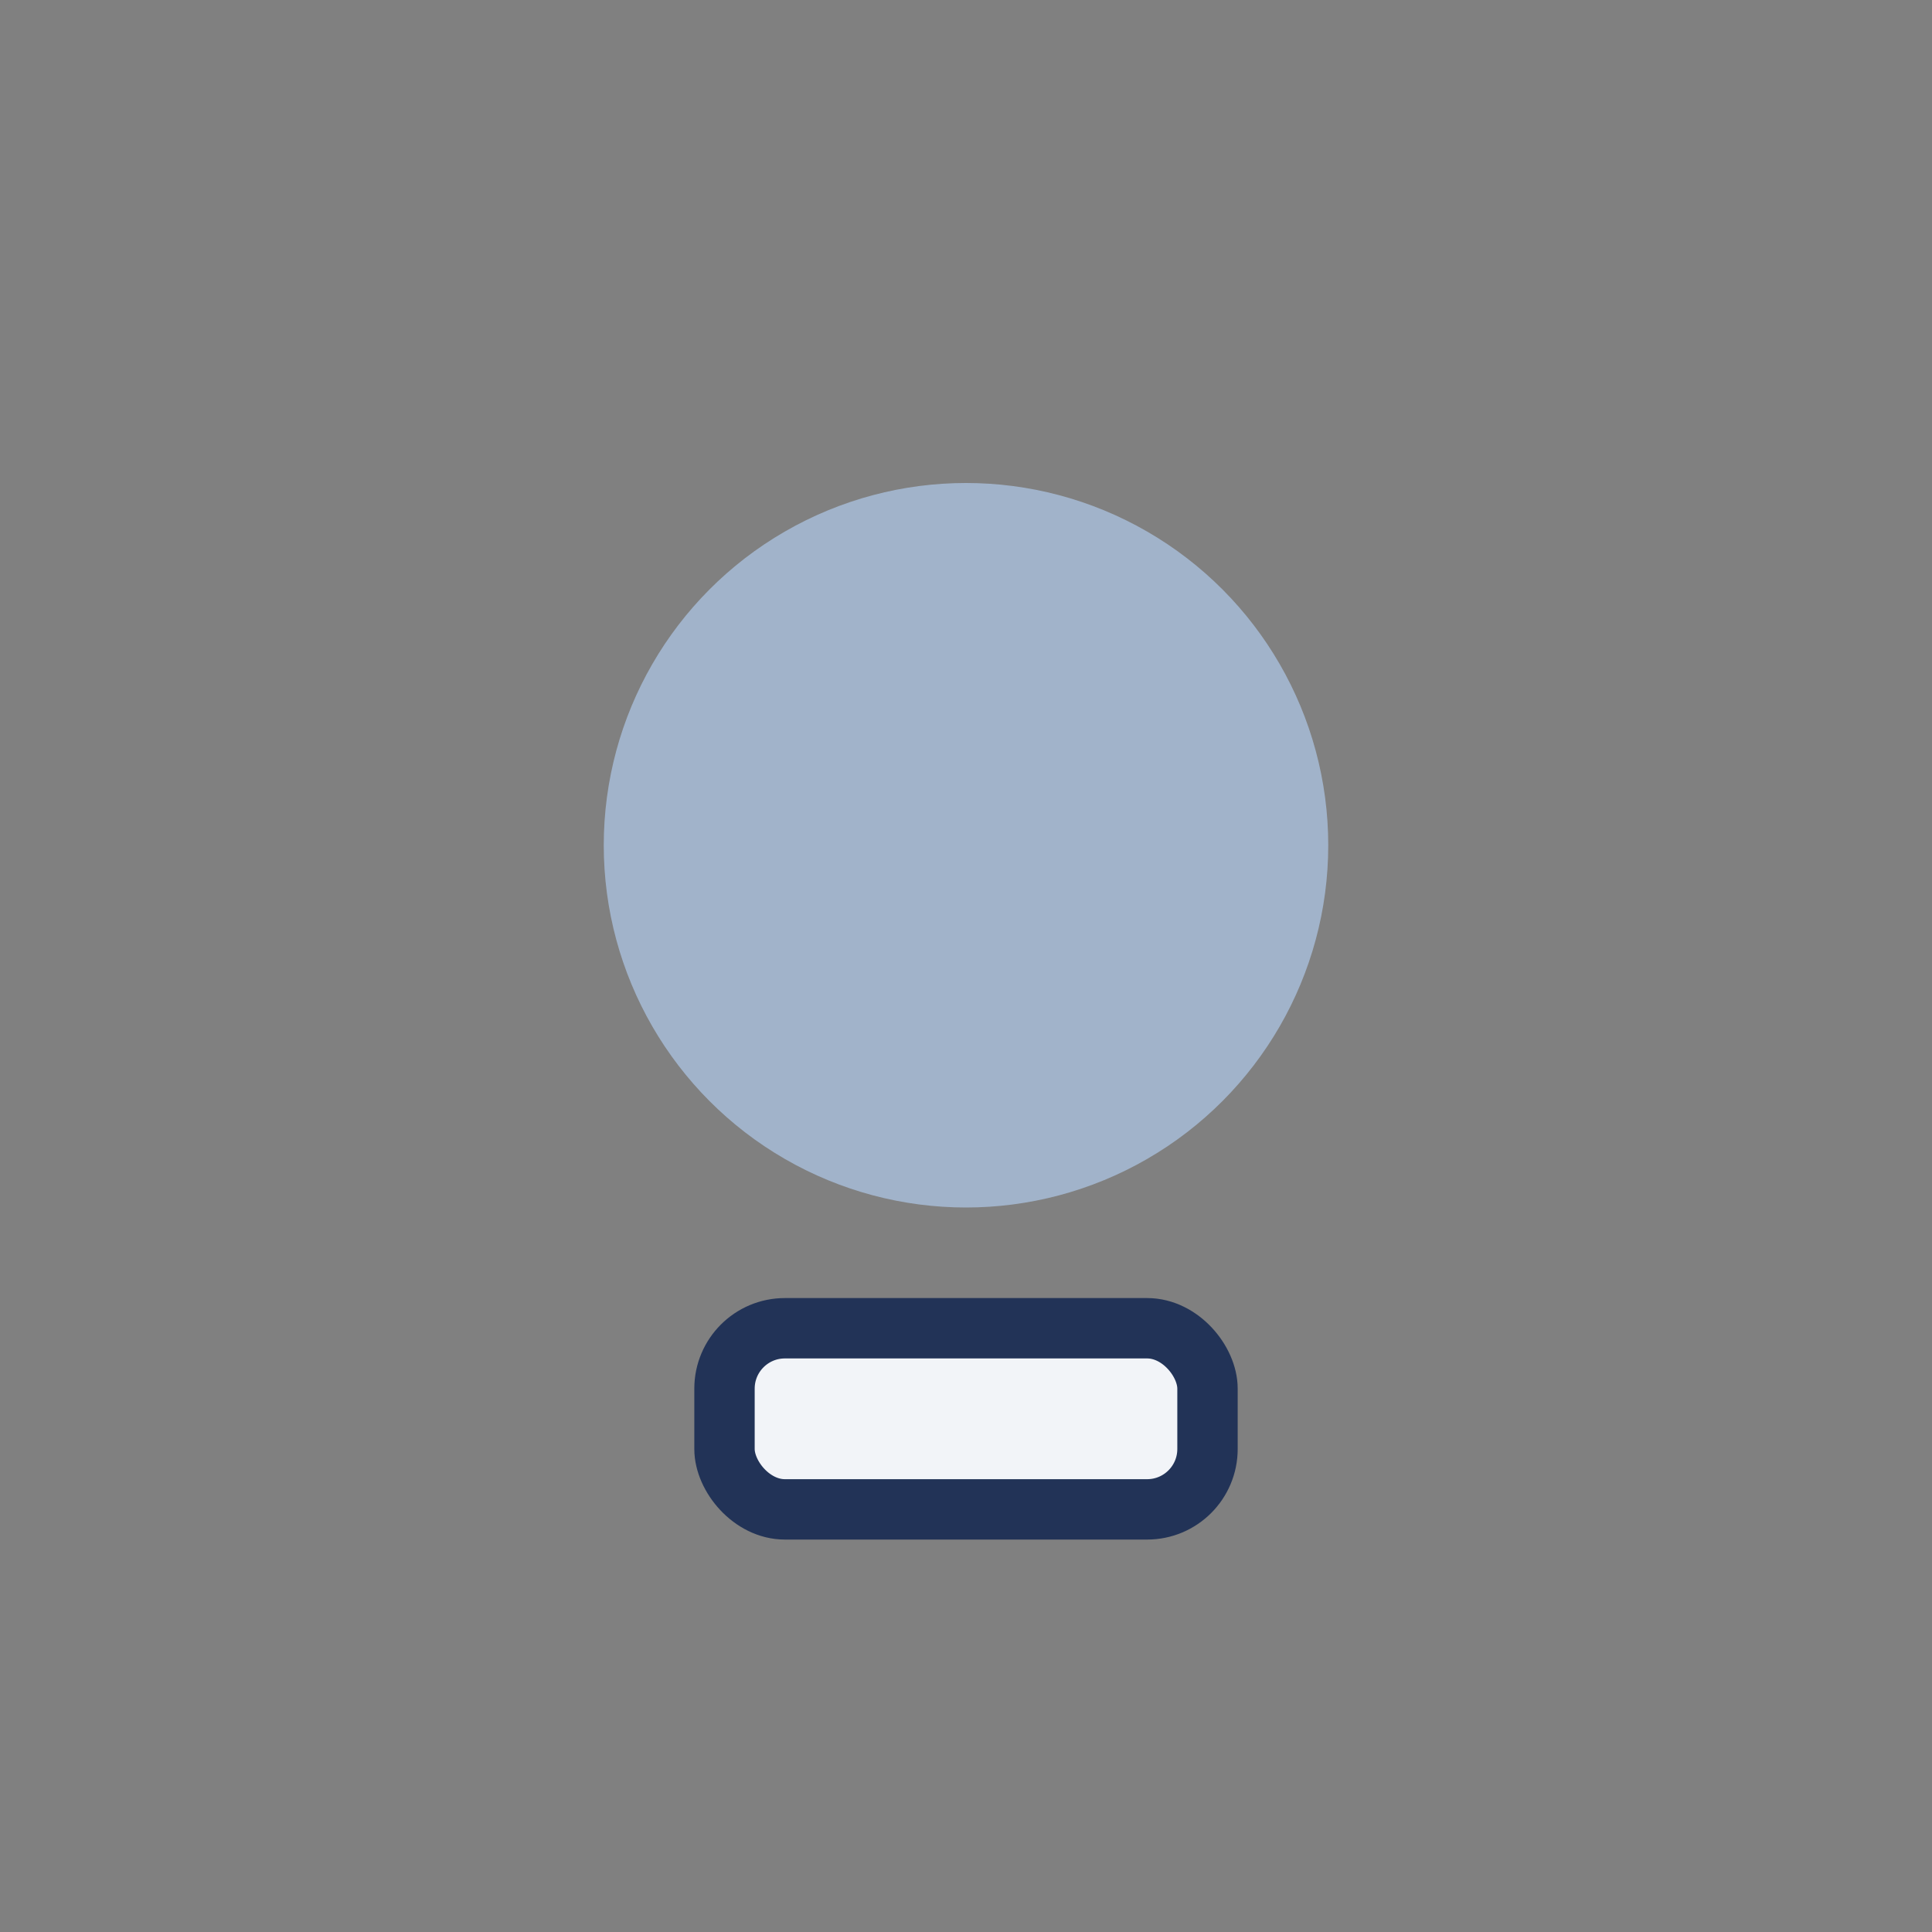 <?xml version="1.0" encoding="UTF-8"?>
<svg xmlns="http://www.w3.org/2000/svg" width="32" height="32" viewBox="0 0 32 32"><rect x="0" y="0" width="32" height="32" fill="#808080" stroke="none"/><circle cx="16" cy="14" r="6" fill="#A1B3CA"/><rect x="12" y="22" width="8" height="3" rx="1" fill="#F2F4F8" stroke="#223357" stroke-width="1"/></svg>